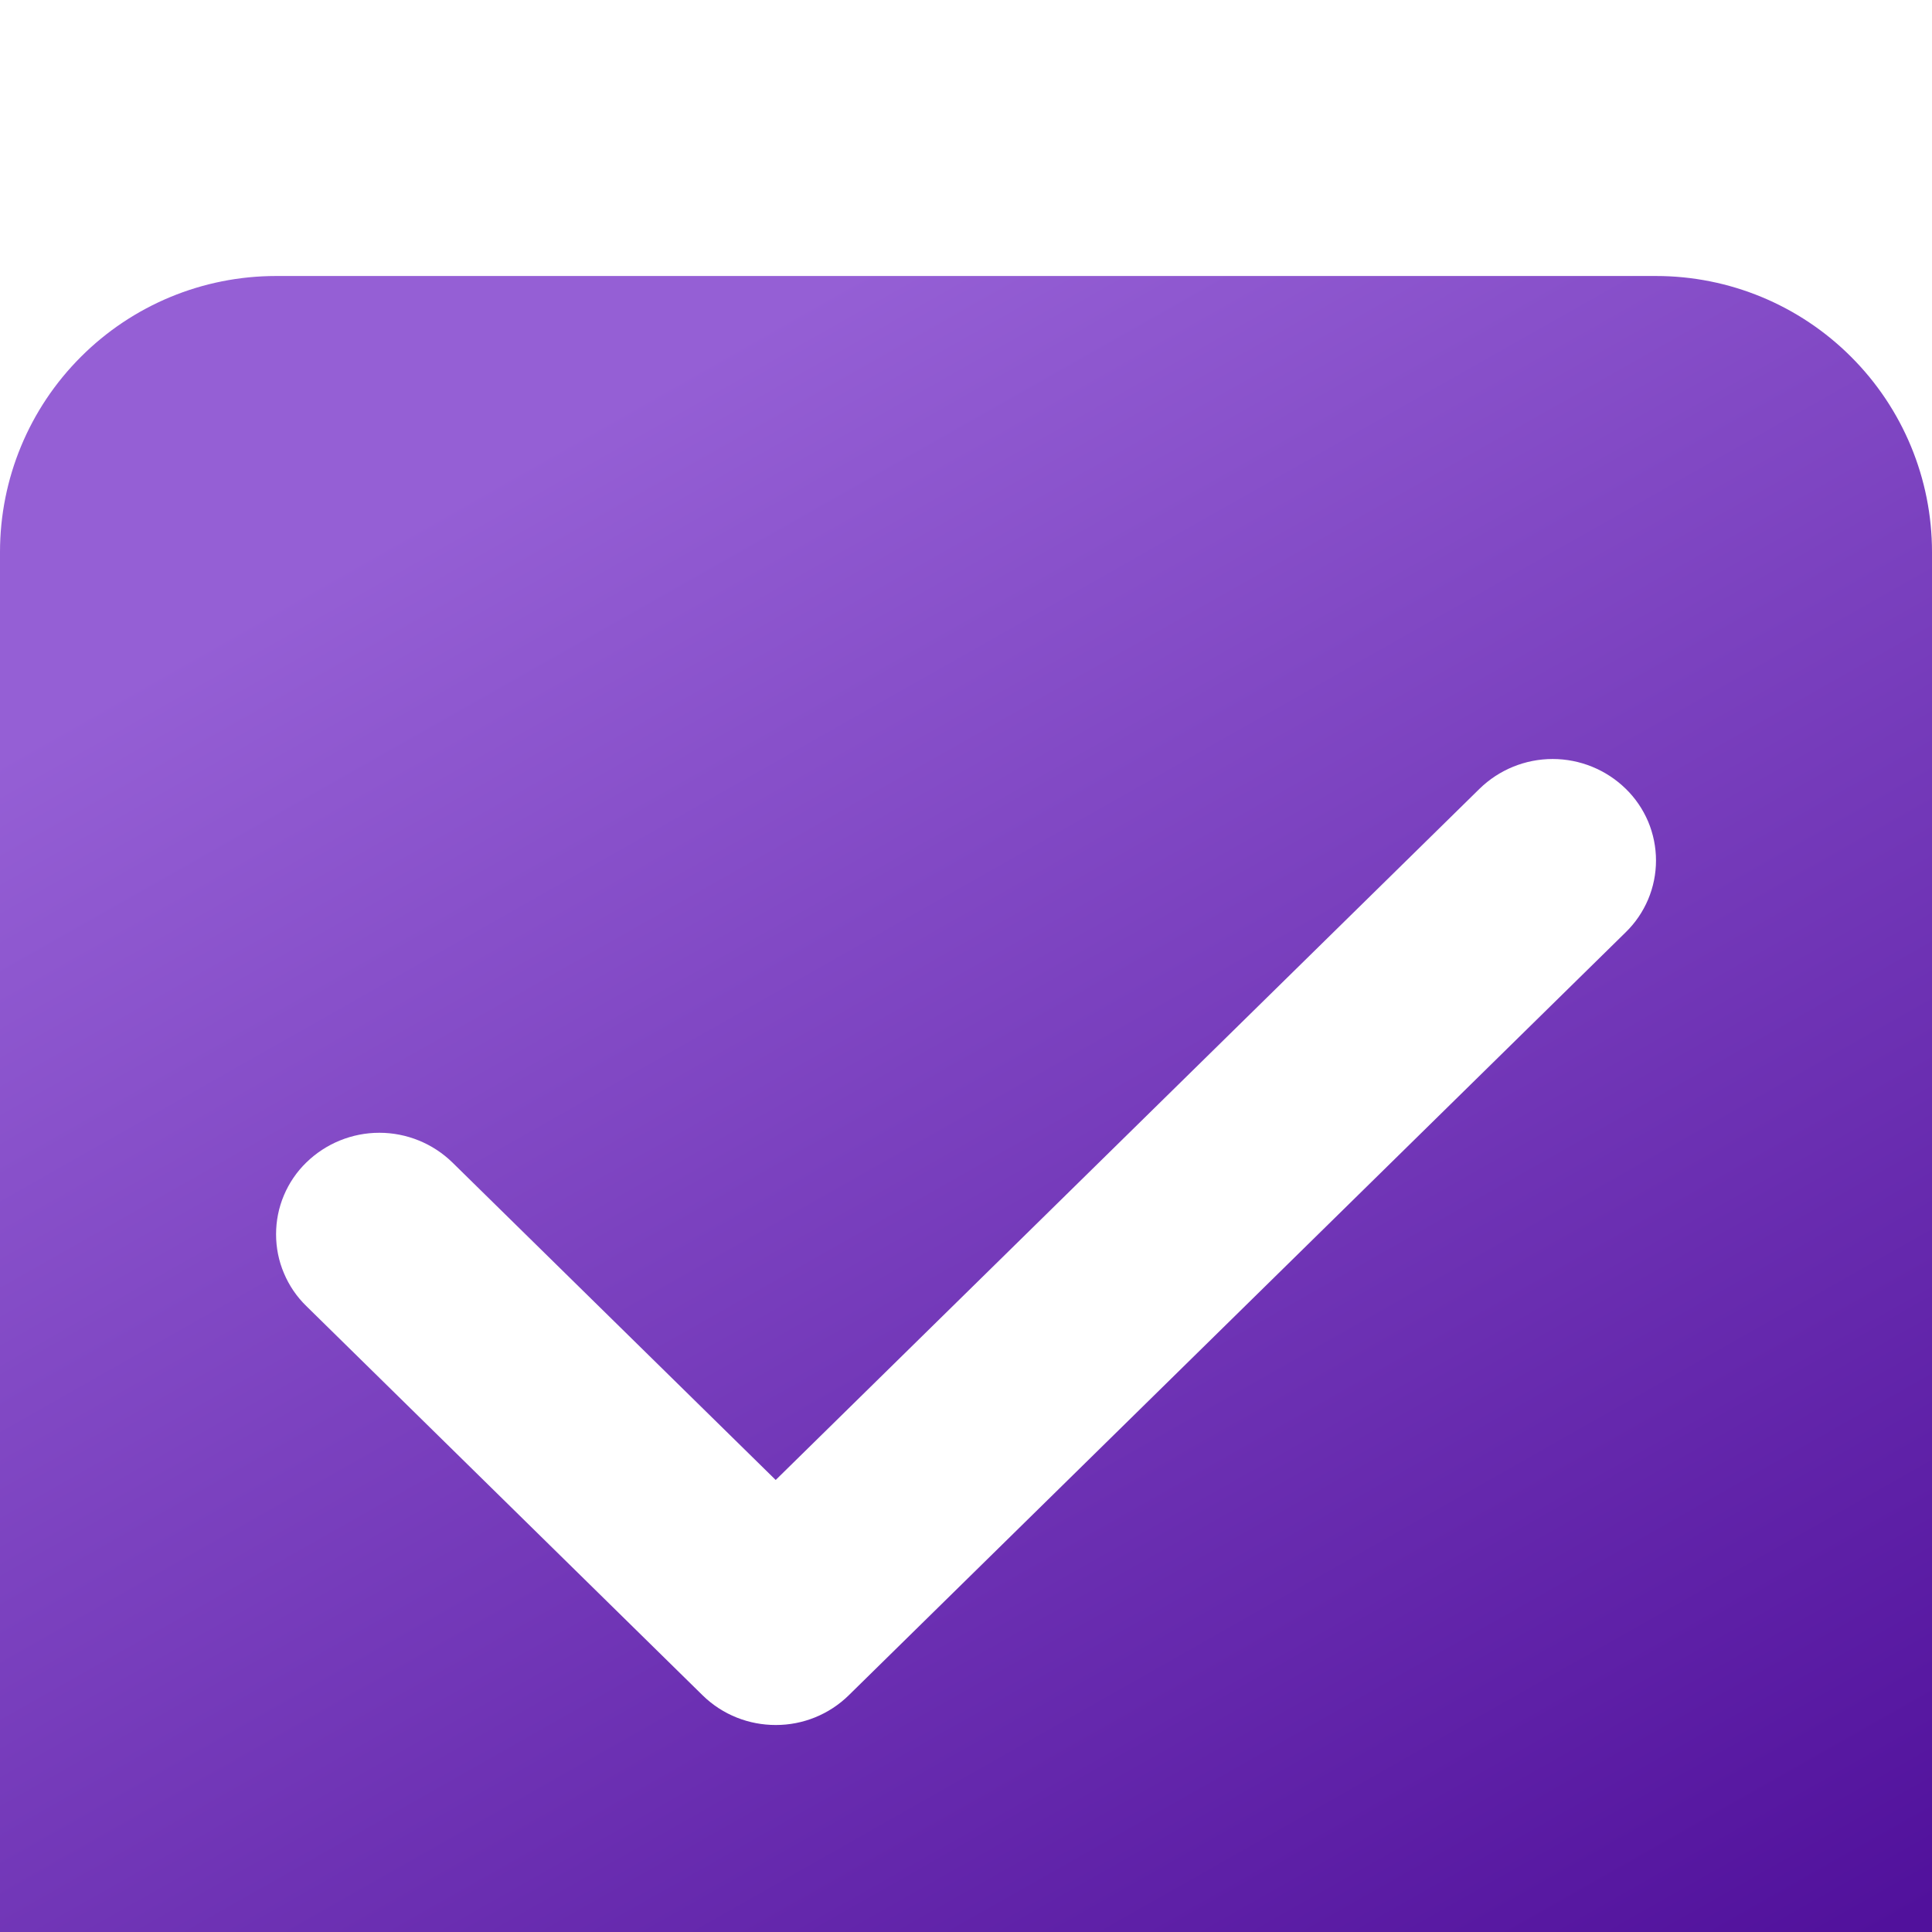<?xml version="1.0" encoding="UTF-8"?> <svg xmlns="http://www.w3.org/2000/svg" width="28" height="28" viewBox="0 0 28 28" fill="none"> <g filter="url(#filter0_i_1125_472)"> <path d="M0 4C0 2.939 0.421 1.922 1.172 1.172C1.922 0.421 2.939 0 4 0H24C25.061 0 26.078 0.421 26.828 1.172C27.579 1.922 28 2.939 28 4V24C28 25.061 27.579 26.078 26.828 26.828C26.078 27.579 25.061 28 24 28H4C2.939 28 1.922 27.579 1.172 26.828C0.421 26.078 0 25.061 0 24V4Z" fill="url(#paint0_linear_1125_472)"></path> <path d="M11.242 21C10.859 21 10.476 20.857 10.183 20.57L4.439 14.928C4.3 14.793 4.19 14.631 4.115 14.452C4.039 14.274 4.001 14.082 4.001 13.888C4.001 13.694 4.039 13.502 4.115 13.323C4.19 13.145 4.3 12.983 4.439 12.848C4.722 12.572 5.102 12.417 5.498 12.417C5.894 12.417 6.274 12.572 6.557 12.848L11.242 17.449L21.443 7.431C21.726 7.155 22.106 7 22.502 7C22.898 7 23.278 7.155 23.561 7.431C23.7 7.566 23.81 7.728 23.886 7.906C23.961 8.085 24 8.277 24 8.471C24 8.665 23.961 8.857 23.886 9.035C23.81 9.214 23.7 9.376 23.561 9.511L12.301 20.569C12.019 20.846 11.638 21.001 11.242 21Z" fill="white"></path> </g> <defs> <filter id="filter0_i_1125_472" x="0" y="0" width="28" height="32" filterUnits="userSpaceOnUse" color-interpolation-filters="sRGB"> <feFlood flood-opacity="0" result="BackgroundImageFix"></feFlood> <feBlend mode="normal" in="SourceGraphic" in2="BackgroundImageFix" result="shape"></feBlend> <feColorMatrix in="SourceAlpha" type="matrix" values="0 0 0 0 0 0 0 0 0 0 0 0 0 0 0 0 0 0 127 0" result="hardAlpha"></feColorMatrix> <feOffset dy="4"></feOffset> <feGaussianBlur stdDeviation="2"></feGaussianBlur> <feComposite in2="hardAlpha" operator="arithmetic" k2="-1" k3="1"></feComposite> <feColorMatrix type="matrix" values="0 0 0 0 0 0 0 0 0 0 0 0 0 0 0 0 0 0 0.25 0"></feColorMatrix> <feBlend mode="normal" in2="shape" result="effect1_innerShadow_1125_472"></feBlend> </filter> <linearGradient id="paint0_linear_1125_472" x1="7.84" y1="2.506" x2="21.799" y2="27.133" gradientUnits="userSpaceOnUse"> <stop stop-color="#955FD5"></stop> <stop offset="1" stop-color="#51119C"></stop> </linearGradient> </defs> </svg> 